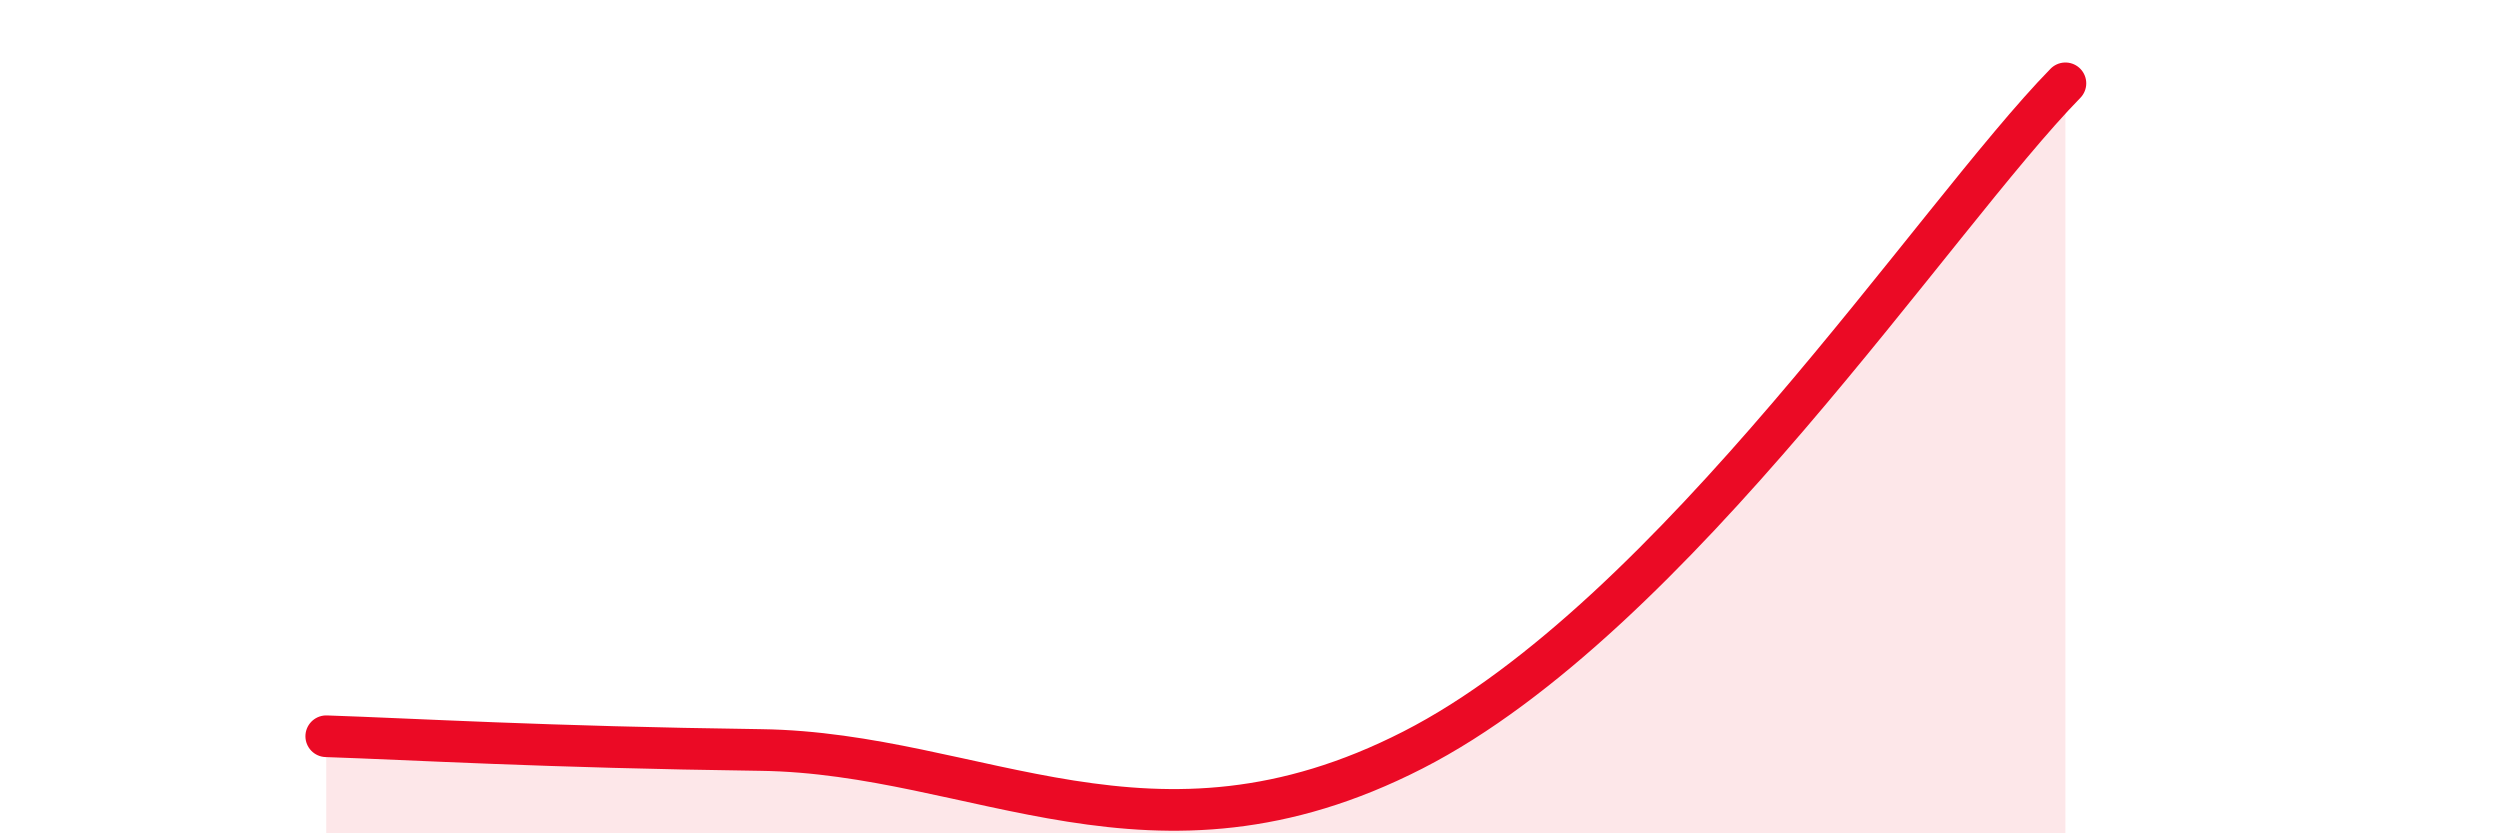 
    <svg width="60" height="20" viewBox="0 0 60 20" xmlns="http://www.w3.org/2000/svg">
      <path
        d="M 7.83,17.67 C 9.92,17.74 13.04,17.93 18.26,18 C 23.48,18.07 27.65,21.2 33.91,18 C 40.17,14.8 46.44,5.2 49.57,2L49.57 20L7.83 20Z"
        fill="#EB0A25"
        opacity="0.1"
        stroke-linecap="round"
        stroke-linejoin="round"
      />
      <path
        d="M 7.83,17.67 C 9.92,17.74 13.04,17.93 18.26,18 C 23.48,18.07 27.65,21.2 33.91,18 C 40.17,14.8 46.44,5.2 49.57,2"
        stroke="#EB0A25"
        stroke-width="1"
        fill="none"
        stroke-linecap="round"
        stroke-linejoin="round"
      />
    </svg>
  